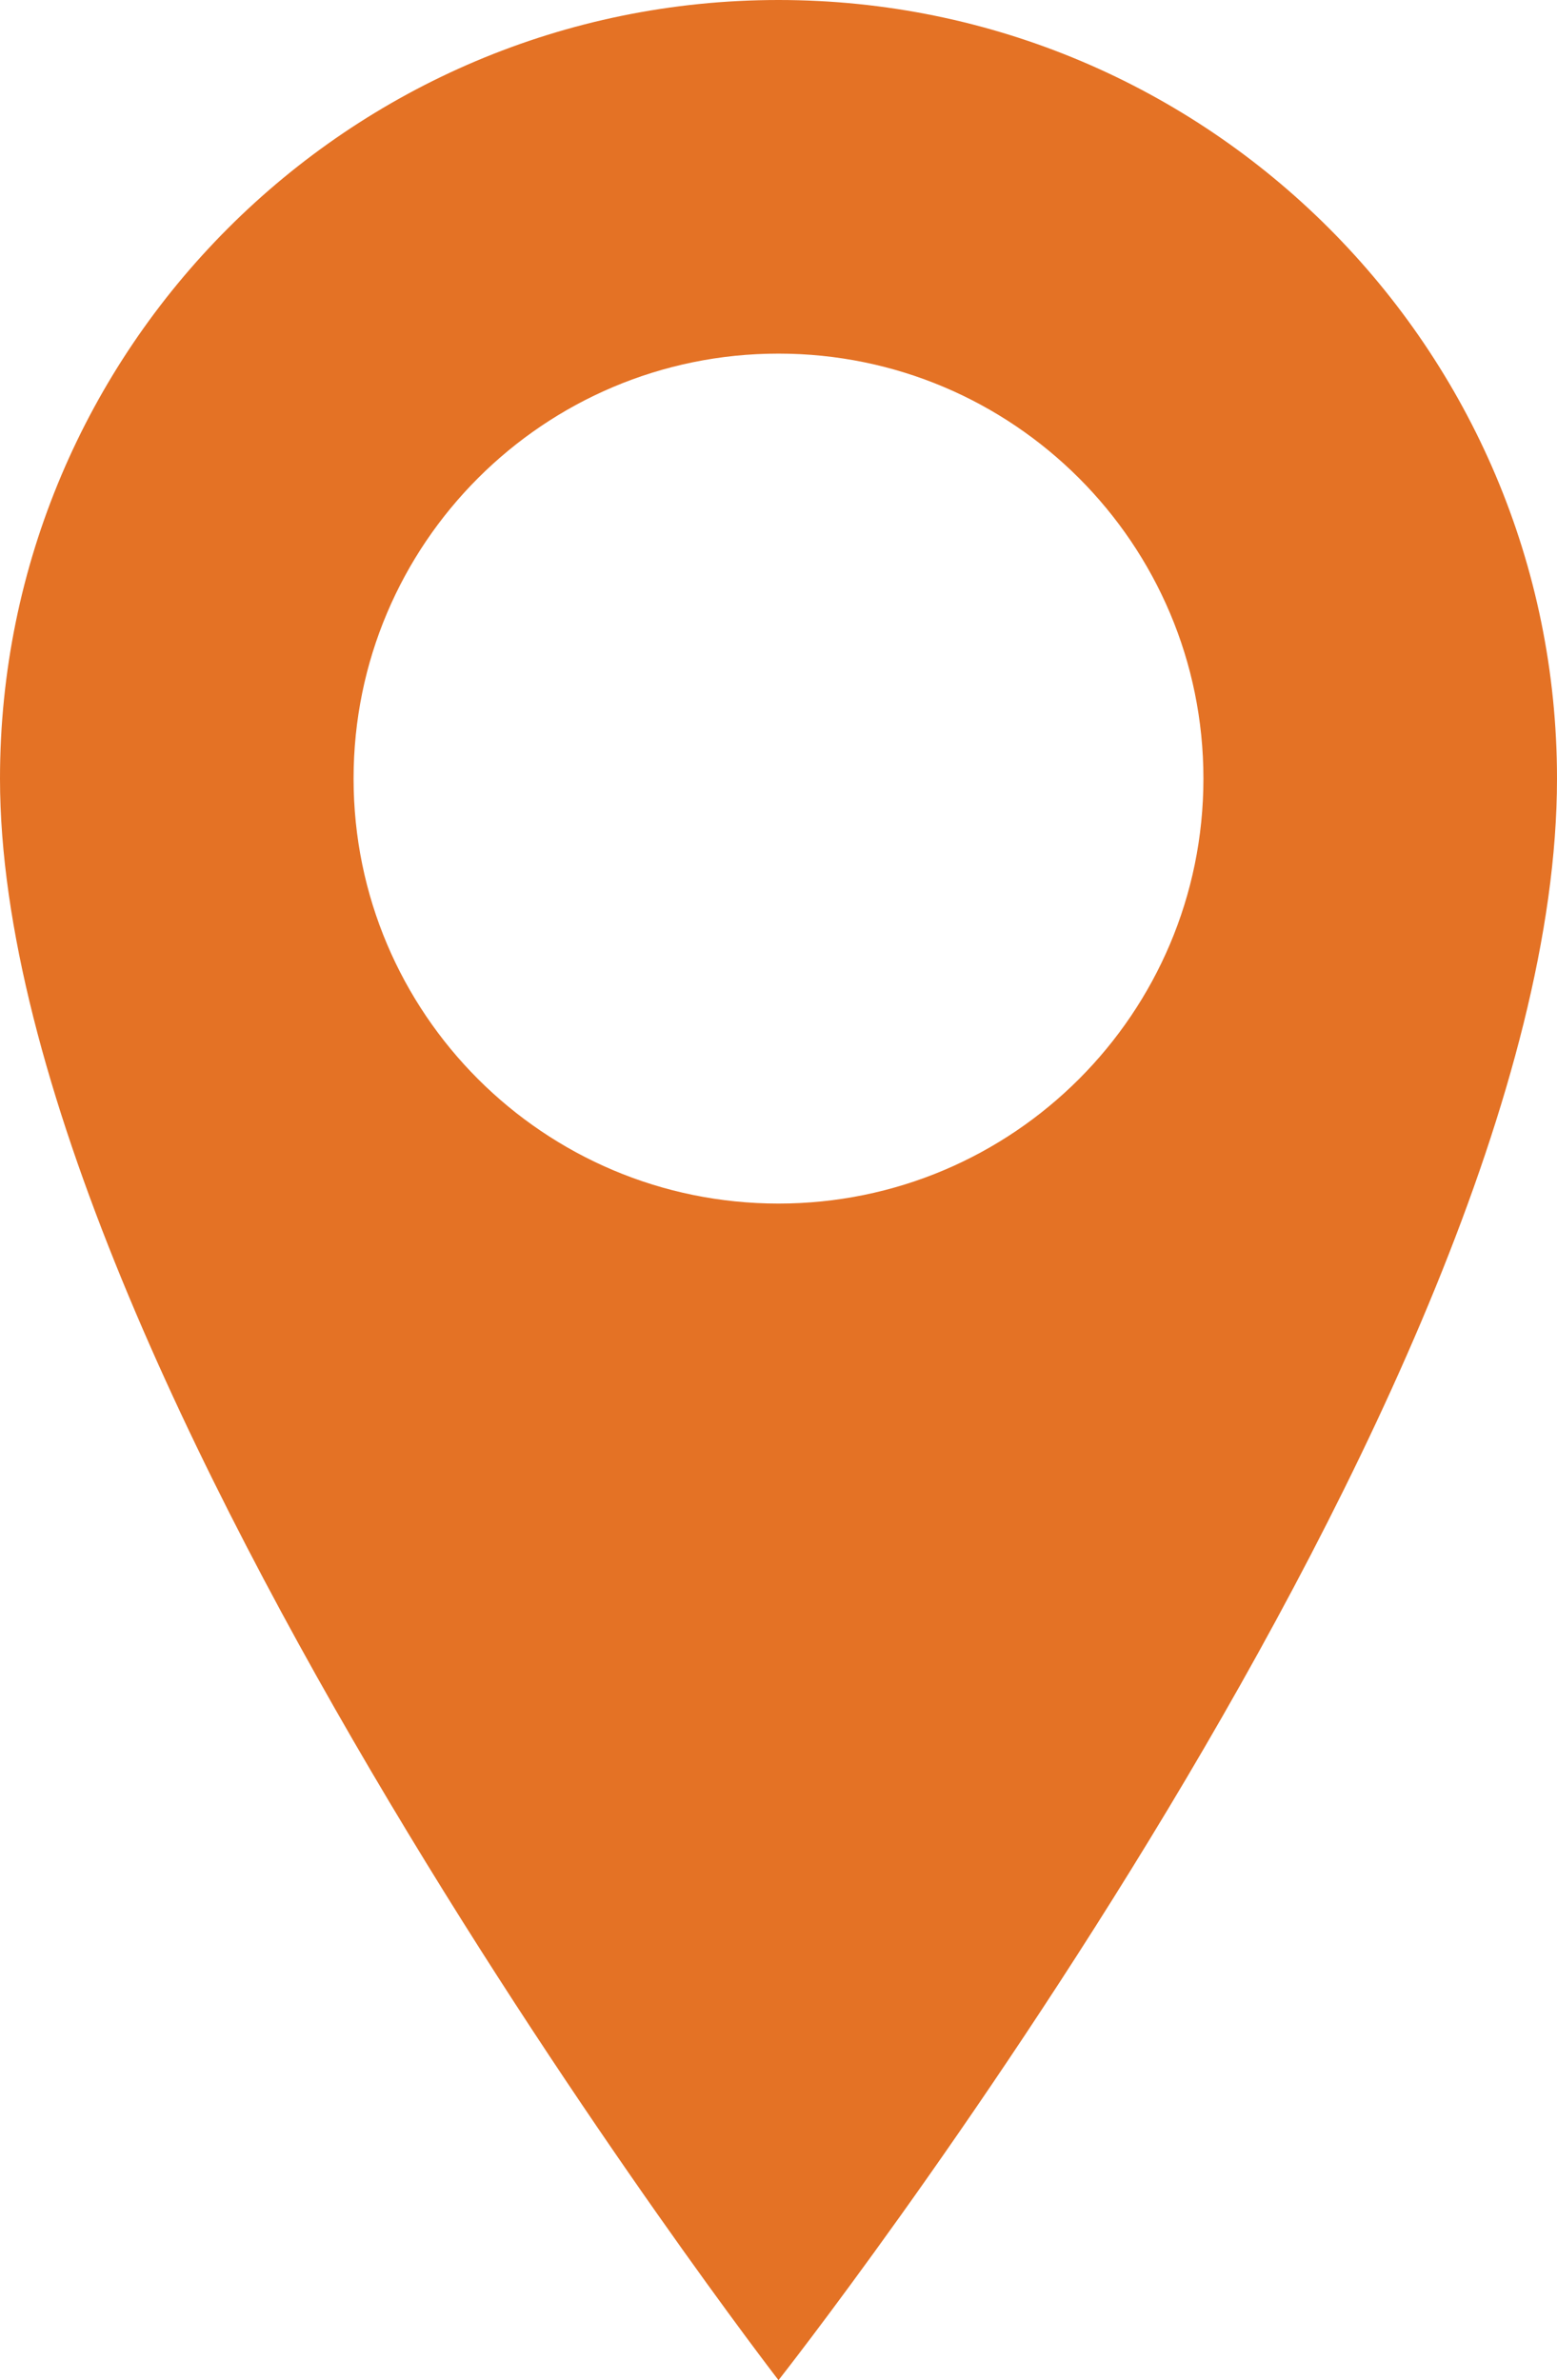 <?xml version="1.0" encoding="UTF-8"?> <svg xmlns="http://www.w3.org/2000/svg" xmlns:xlink="http://www.w3.org/1999/xlink" version="1.1" id="Layer_1" x="0px" y="0px" viewBox="0 0 9.82 15.01" style="enable-background:new 0 0 9.82 15.01;" xml:space="preserve"> <style type="text/css"> .st0{fill:#E47225;} </style> <path class="st0" d="M4.91,0C2.2,0,0,2.2,0,4.91c0,3.74,4.91,10.1,4.91,10.1s4.91-6.23,4.91-10.1C9.82,2.2,7.62,0,4.91,0z M4.91,7.59c-1.48,0-2.68-1.2-2.68-2.68c0-1.48,1.2-2.68,2.68-2.68c1.48,0,2.68,1.2,2.68,2.68C7.59,6.39,6.39,7.59,4.91,7.59z"></path> </svg> 